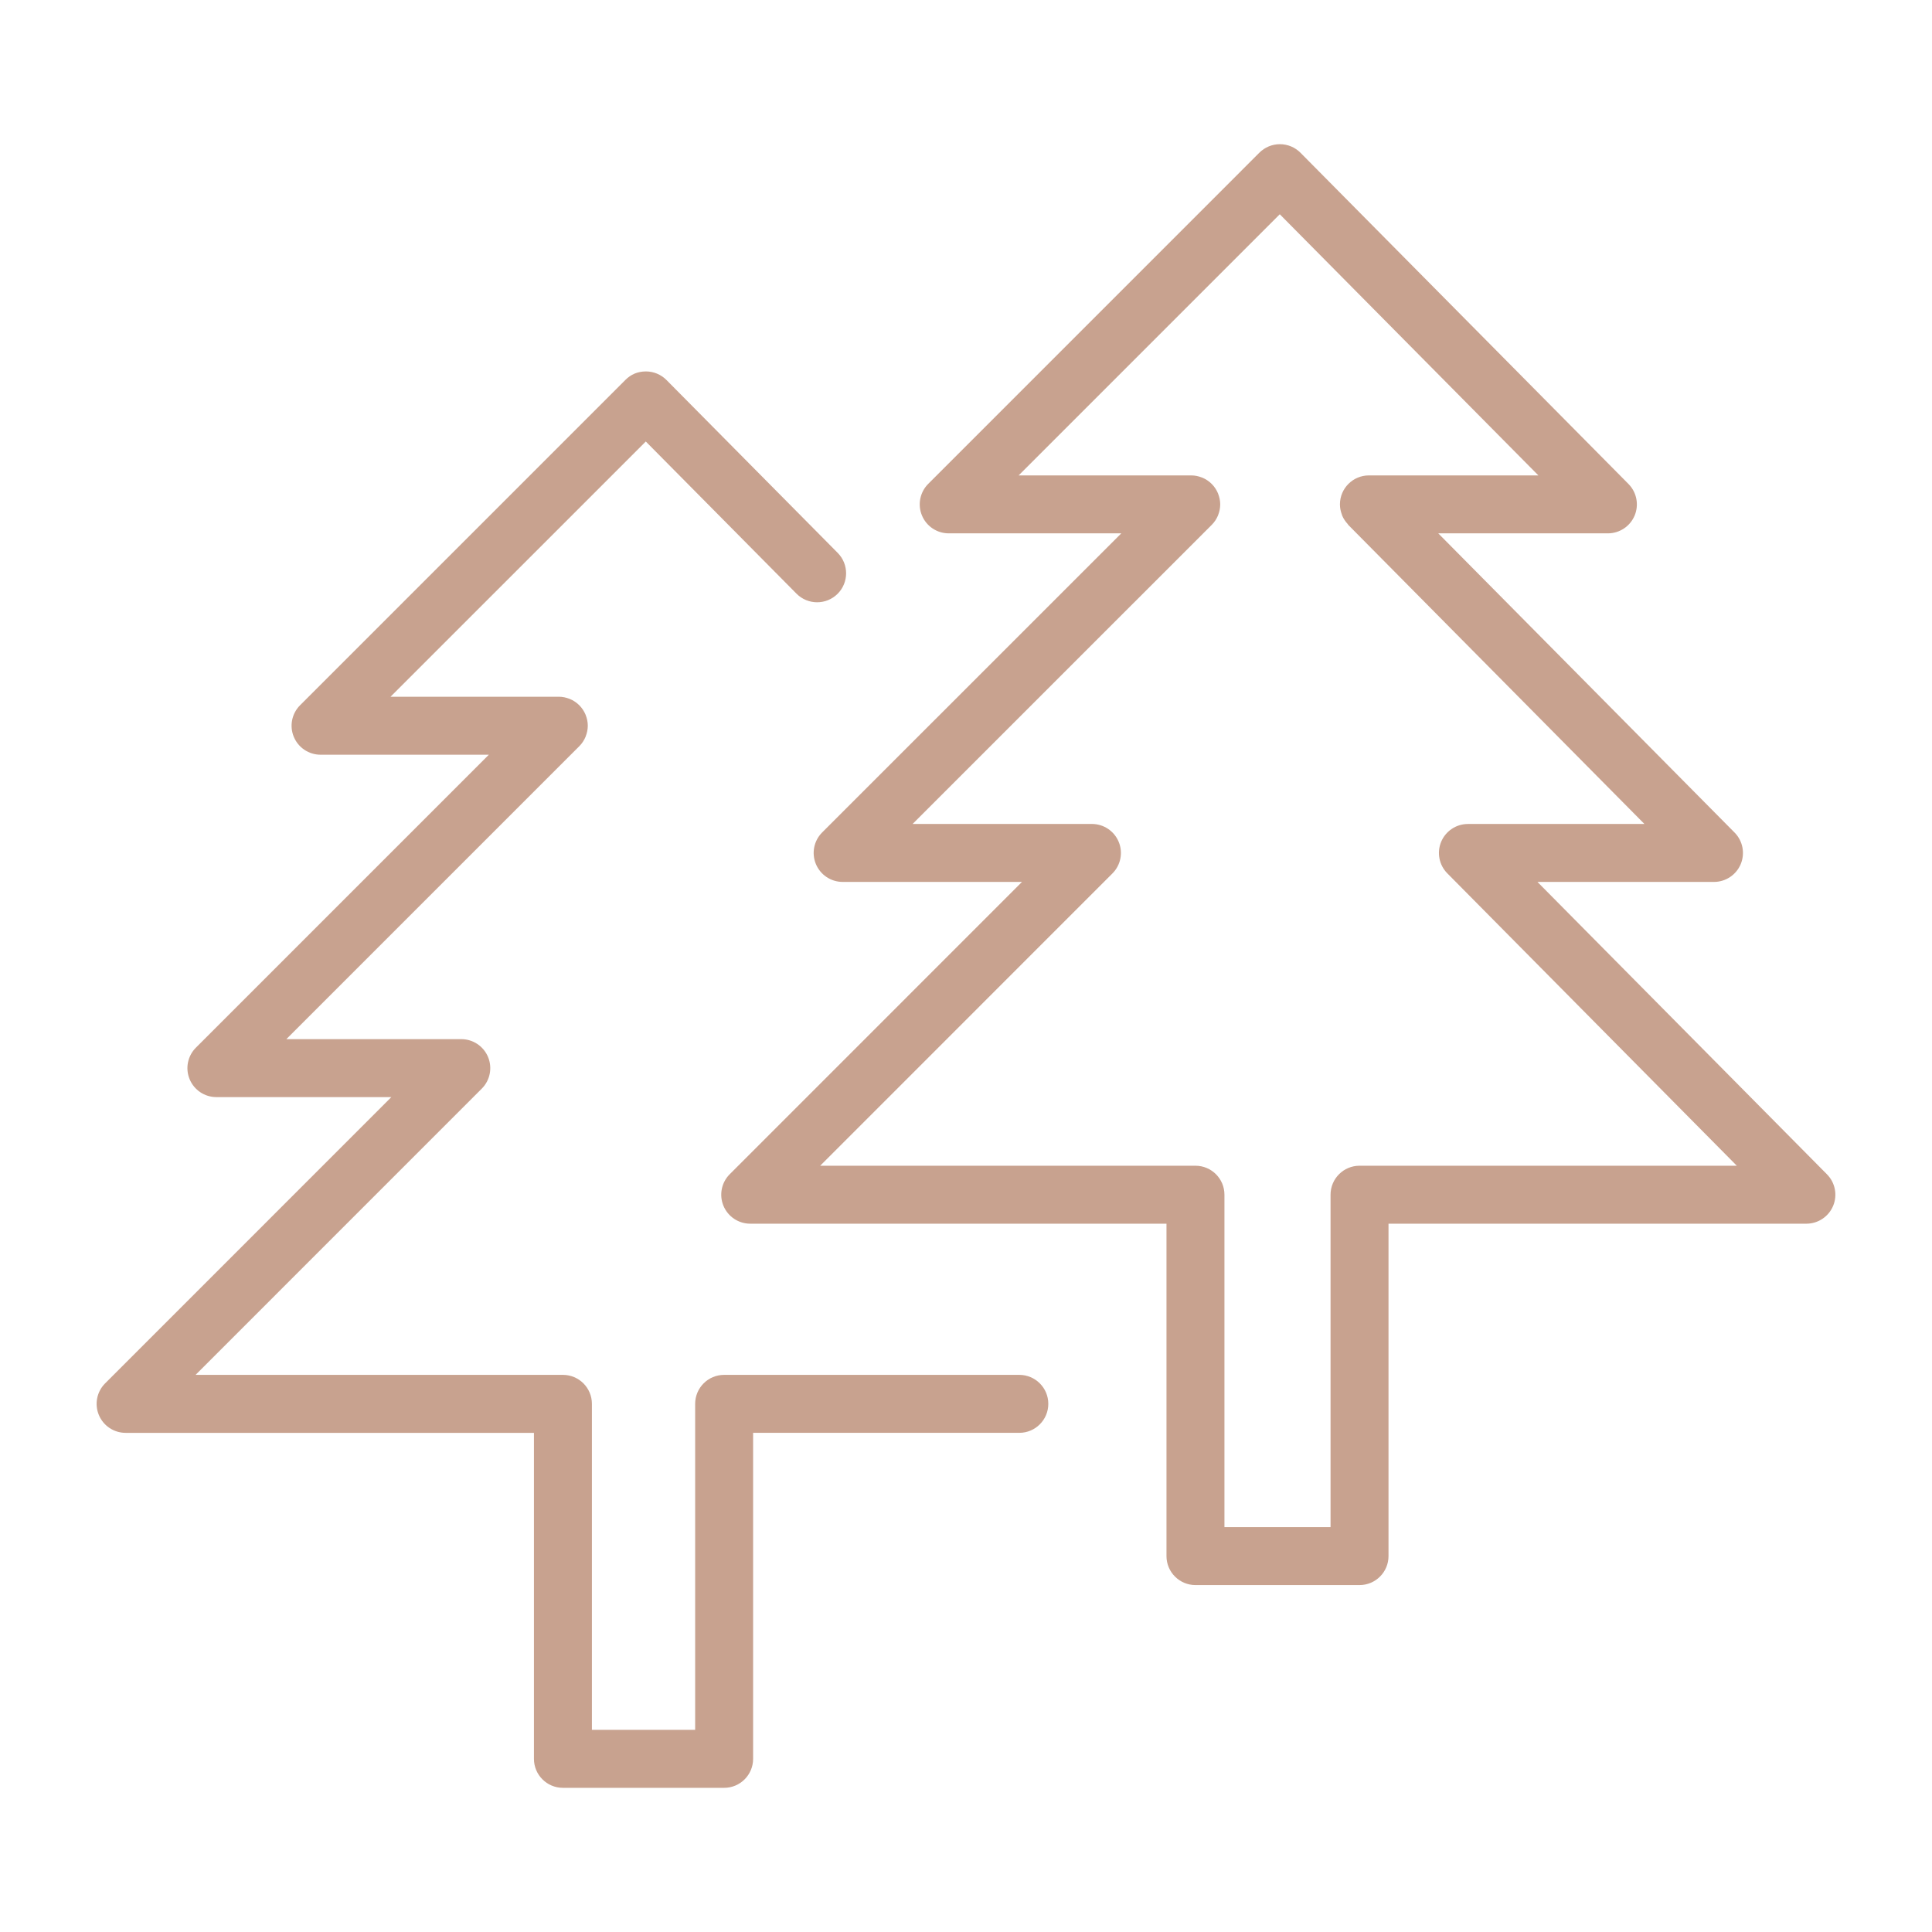 <?xml version="1.0" encoding="UTF-8"?> <svg xmlns="http://www.w3.org/2000/svg" width="100" height="100" viewBox="0 0 100 100" fill="none"> <path d="M52.76 71.163H37.481C36.652 71.163 35.981 71.835 35.981 72.663V89.537H30.637V72.663C30.637 71.835 29.966 71.163 29.137 71.163H10.123L24.937 56.347C25.366 55.918 25.495 55.273 25.262 54.712C25.03 54.151 24.483 53.786 23.876 53.786H14.822L29.982 38.626C30.122 38.487 30.233 38.319 30.31 38.134C30.313 38.127 30.314 38.119 30.317 38.111C30.384 37.941 30.423 37.757 30.424 37.564C30.424 37.37 30.384 37.186 30.317 37.016C30.314 37.009 30.313 37.001 30.31 36.994C30.158 36.624 29.863 36.329 29.493 36.177C29.486 36.174 29.478 36.173 29.471 36.17C29.301 36.103 29.117 36.063 28.923 36.063H20.214L33.426 22.852L41.228 30.73C41.811 31.317 42.76 31.323 43.35 30.74C43.938 30.157 43.943 29.207 43.36 28.618L34.497 19.669C34.216 19.386 33.834 19.226 33.435 19.225C32.991 19.228 32.653 19.383 32.371 19.664L15.532 36.503C15.103 36.932 14.974 37.577 15.207 38.138C15.439 38.699 15.986 39.064 16.593 39.064H25.303L10.141 54.226C9.711 54.654 9.583 55.3 9.815 55.86C10.047 56.421 10.594 56.786 11.201 56.786H20.256L5.441 71.603C5.012 72.032 4.883 72.677 5.116 73.238C5.348 73.799 5.895 74.164 6.502 74.164H27.637V91.038C27.637 91.866 28.308 92.538 29.137 92.538H37.481C38.31 92.538 38.981 91.866 38.981 91.038V74.163H52.76C53.588 74.163 54.26 73.491 54.26 72.663C54.26 71.835 53.588 71.163 52.76 71.163Z" fill="#C8A28F"></path> <path d="M94.563 60.782L79.578 45.648H88.715C89.32 45.648 89.866 45.284 90.1 44.726C90.332 44.167 90.207 43.523 89.781 43.093L74.444 27.606H83.224C83.829 27.606 84.375 27.242 84.609 26.684C84.841 26.125 84.716 25.481 84.29 25.051L67.313 7.907C67.033 7.624 66.65 7.464 66.251 7.463C66.249 7.463 66.248 7.463 66.247 7.463C65.85 7.463 65.468 7.621 65.186 7.902L48.045 25.045C47.616 25.474 47.487 26.119 47.72 26.68C47.952 27.241 48.499 27.606 49.106 27.606H58.038L42.555 43.087C42.126 43.516 41.997 44.161 42.23 44.722C42.462 45.282 43.009 45.648 43.616 45.648H52.898L37.771 60.777C37.342 61.206 37.213 61.851 37.446 62.412C37.678 62.973 38.225 63.338 38.832 63.338H60.377V80.543C60.377 81.371 61.049 82.043 61.877 82.043H70.369C71.197 82.043 71.869 81.371 71.869 80.543V63.338H93.498C94.103 63.338 94.649 62.974 94.883 62.415C95.115 61.856 94.99 61.213 94.563 60.782ZM70.369 60.338C69.541 60.338 68.869 61.01 68.869 61.838V79.043H63.377V61.838C63.377 61.01 62.705 60.338 61.877 60.338H42.453L57.579 45.209C58.008 44.78 58.137 44.135 57.904 43.574C57.671 43.013 57.125 42.648 56.518 42.648H47.236L62.718 27.168C62.857 27.029 62.969 26.862 63.045 26.677C63.048 26.669 63.049 26.661 63.052 26.654C63.119 26.484 63.158 26.301 63.158 26.107C63.158 25.913 63.118 25.73 63.051 25.56C63.048 25.553 63.047 25.545 63.044 25.538C62.892 25.168 62.597 24.874 62.227 24.721C62.22 24.718 62.212 24.717 62.204 24.714C62.034 24.647 61.85 24.607 61.657 24.607H52.725L66.241 11.09L79.626 24.607H70.855C70.027 24.607 69.355 25.278 69.355 26.107V26.108C69.355 26.109 69.355 26.11 69.355 26.111C69.355 26.294 69.393 26.468 69.454 26.63C69.461 26.65 69.464 26.67 69.472 26.689C69.54 26.851 69.639 26.995 69.756 27.122C69.77 27.137 69.774 27.157 69.789 27.172L85.115 42.649H75.979C75.374 42.649 74.828 43.013 74.594 43.571C74.362 44.13 74.487 44.774 74.913 45.204L89.898 60.339H70.369V60.338Z" fill="#C8A28F"></path> </svg> 